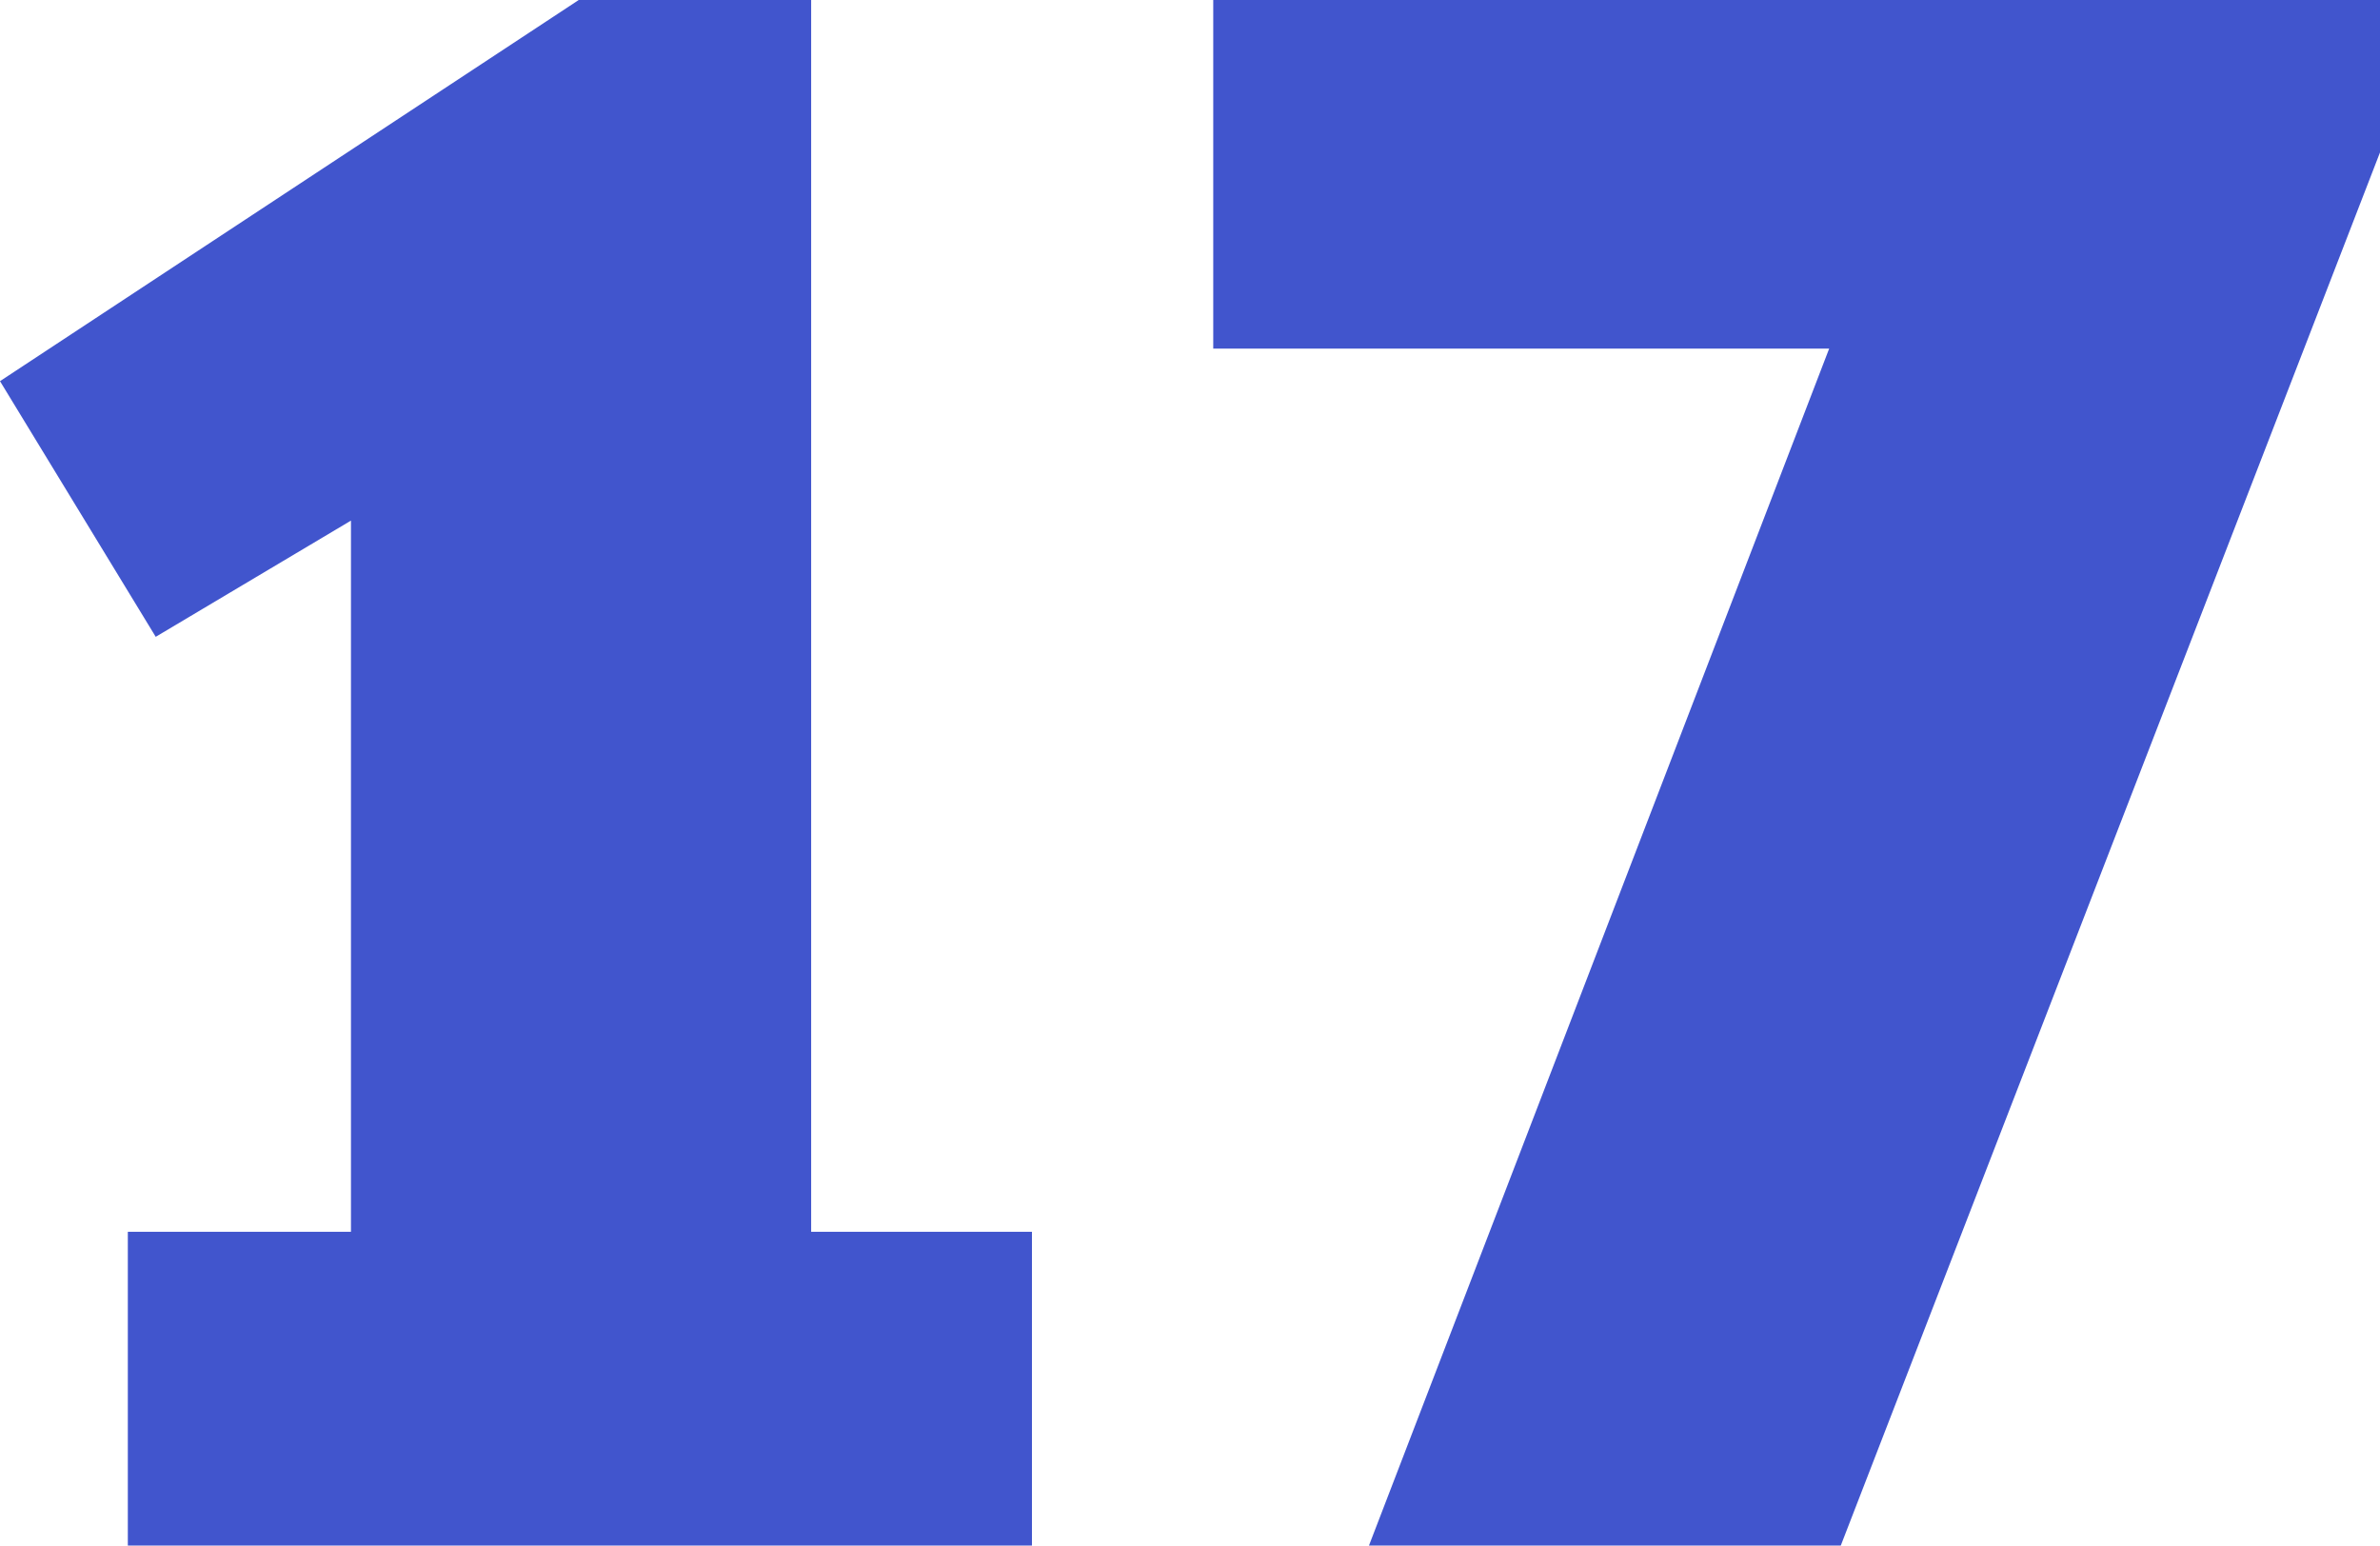 <?xml version="1.0" encoding="UTF-8"?> <!-- Generator: Adobe Illustrator 24.0.1, SVG Export Plug-In . SVG Version: 6.00 Build 0) --> <svg xmlns="http://www.w3.org/2000/svg" xmlns:xlink="http://www.w3.org/1999/xlink" id="Layer_1" x="0px" y="0px" viewBox="0 0 102.4 66.5" style="enable-background:new 0 0 102.4 66.5;" xml:space="preserve"> <style type="text/css"> .st0{fill:#4155CD;} </style> <g> <path class="st0" d="M5.5,66.5V53h9.6V22.4l-8.4,5L0,16.4L24.9,0h10v53h9.5v13.5H5.5z"></path> <path class="st0" d="M58.9,66.5L78.7,15H52.2V0h50.3v6.3L79.2,66.5H58.9z"></path> </g> </svg> 